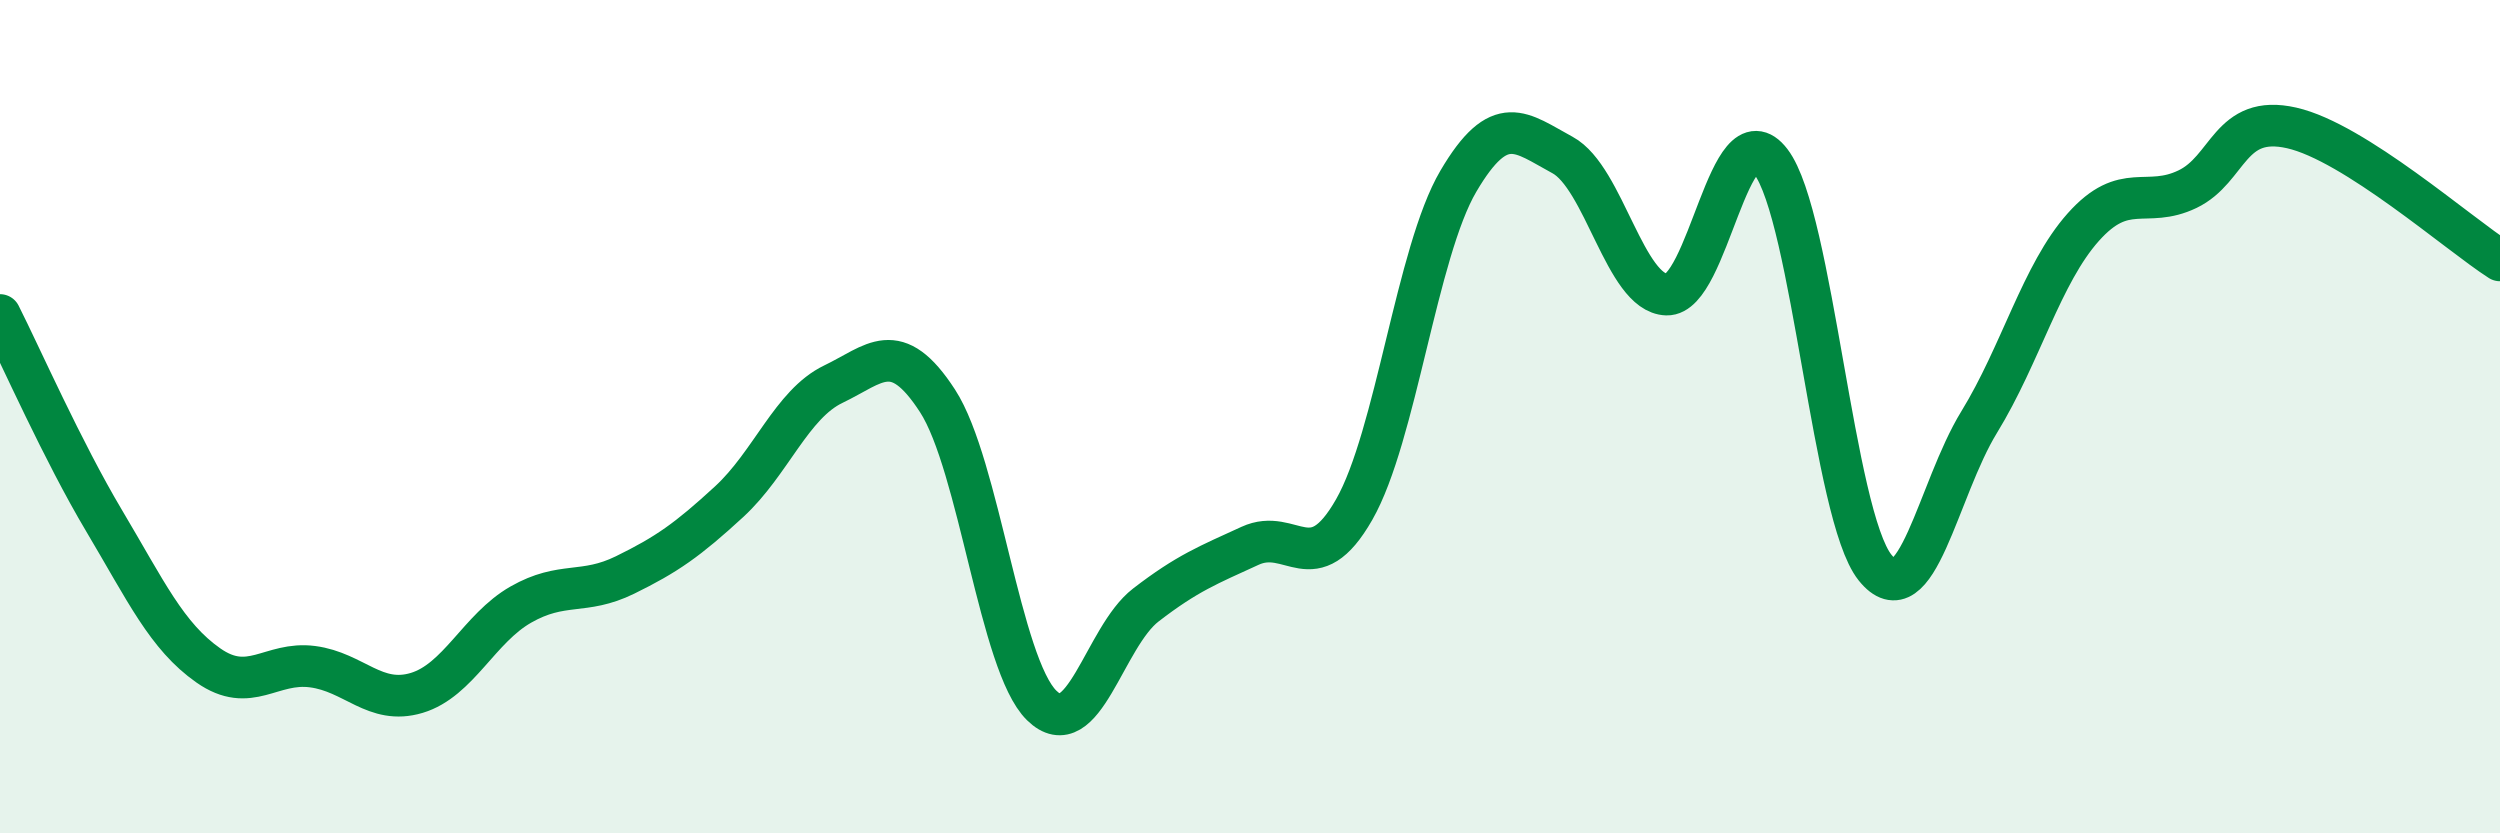 
    <svg width="60" height="20" viewBox="0 0 60 20" xmlns="http://www.w3.org/2000/svg">
      <path
        d="M 0,7.56 C 0.5,8.55 1.5,10.82 2.5,12.5 C 3.5,14.18 4,15.27 5,15.97 C 6,16.67 6.5,15.87 7.5,16 C 8.5,16.13 9,16.93 10,16.63 C 11,16.33 11.5,15.08 12.5,14.51 C 13.5,13.94 14,14.29 15,13.8 C 16,13.31 16.5,12.96 17.5,12.04 C 18.5,11.12 19,9.7 20,9.22 C 21,8.74 21.5,8.08 22.5,9.62 C 23.5,11.16 24,15.95 25,16.93 C 26,17.91 26.5,15.29 27.5,14.52 C 28.5,13.75 29,13.56 30,13.1 C 31,12.64 31.5,13.98 32.5,12.23 C 33.5,10.48 34,6.05 35,4.35 C 36,2.65 36.5,3.18 37.5,3.72 C 38.5,4.26 39,7.04 40,7.07 C 41,7.1 41.5,2.57 42.5,3.88 C 43.5,5.19 44,12.37 45,13.62 C 46,14.87 46.5,11.76 47.5,10.13 C 48.5,8.5 49,6.57 50,5.45 C 51,4.33 51.5,5.02 52.5,4.54 C 53.5,4.06 53.5,2.73 55,3.07 C 56.5,3.41 59,5.61 60,6.25L60 20L0 20Z"
        fill="#008740"
        opacity="0.1"
        stroke-linecap="round"
        stroke-linejoin="round"
      />
      <path
        d="M 0,7.56 C 0.5,8.55 1.5,10.82 2.5,12.5 C 3.5,14.18 4,15.27 5,15.97 C 6,16.67 6.5,15.87 7.5,16 C 8.5,16.13 9,16.93 10,16.63 C 11,16.33 11.5,15.08 12.5,14.51 C 13.5,13.94 14,14.29 15,13.8 C 16,13.31 16.5,12.96 17.5,12.04 C 18.5,11.12 19,9.7 20,9.22 C 21,8.74 21.5,8.08 22.5,9.62 C 23.5,11.16 24,15.95 25,16.93 C 26,17.91 26.5,15.29 27.5,14.52 C 28.5,13.75 29,13.56 30,13.1 C 31,12.64 31.5,13.98 32.5,12.23 C 33.5,10.48 34,6.05 35,4.35 C 36,2.65 36.5,3.18 37.5,3.72 C 38.5,4.26 39,7.04 40,7.07 C 41,7.1 41.5,2.57 42.5,3.88 C 43.5,5.19 44,12.37 45,13.62 C 46,14.87 46.5,11.76 47.5,10.13 C 48.5,8.5 49,6.57 50,5.45 C 51,4.33 51.5,5.02 52.5,4.54 C 53.5,4.06 53.5,2.73 55,3.07 C 56.5,3.41 59,5.61 60,6.25"
        stroke="#008740"
        stroke-width="1"
        fill="none"
        stroke-linecap="round"
        stroke-linejoin="round"
      />
    </svg>
  